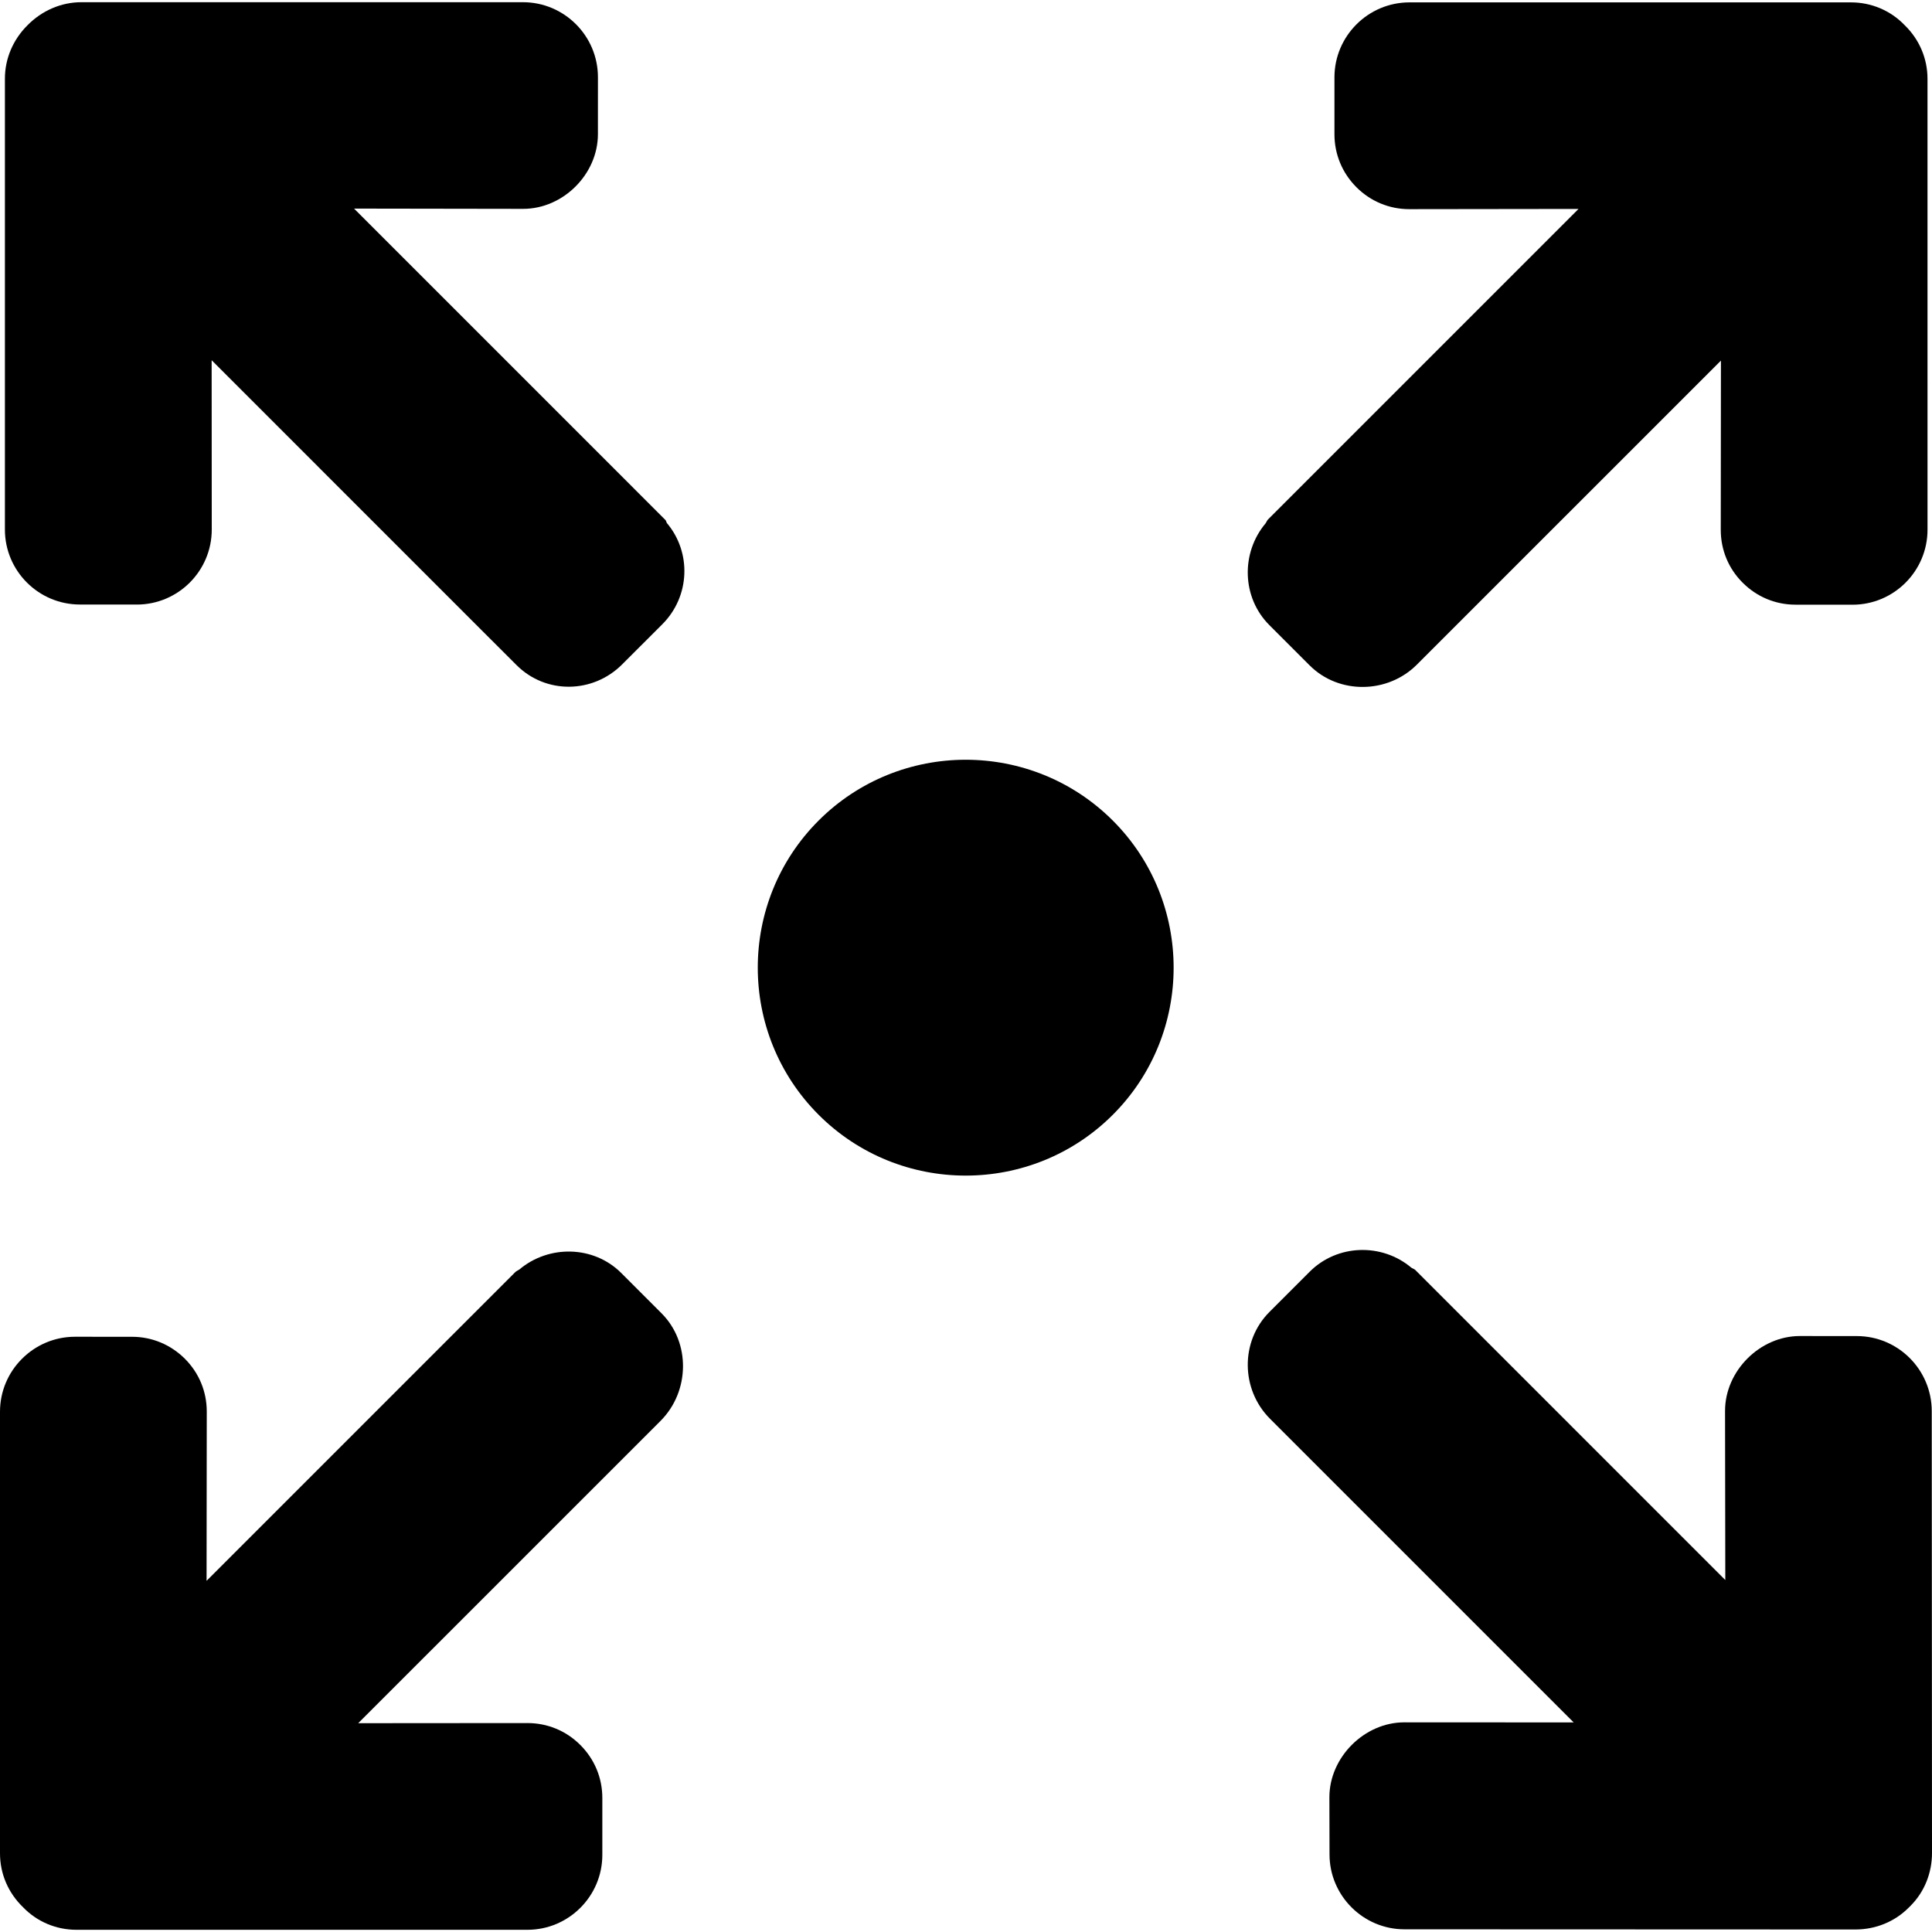 <?xml version="1.0" encoding="iso-8859-1"?>
<!-- Uploaded to: SVG Repo, www.svgrepo.com, Generator: SVG Repo Mixer Tools -->
<svg fill="#000000" height="800px" width="800px" version="1.1" id="Layer_1" xmlns="http://www.w3.org/2000/svg" xmlns:xlink="http://www.w3.org/1999/xlink" 
	 viewBox="0 0 357.18 357.18" xml:space="preserve">
<g>
	<g>
		<path d="M123.292,96.7c-0.128-0.196-0.112-0.408-0.284-0.58L65.456,38.564l31.268,0.048c7.396,0,13.82-6.42,13.816-13.812
			l0.004-10.524c0-7.648-6.22-13.868-13.864-13.868H15.04C11.264,0.408,7.7,2,5.072,4.68c-2.608,2.596-4.164,6.088-4.164,9.86V97.9
			c-0.004,7.64,6.216,13.86,13.86,13.86l10.528,0.008c7.636,0,13.848-6.212,13.852-13.852l-0.02-31.32L89,116.472
			c0.028,0.024,0.052,0.048,0.072,0.072l6.428,6.42c5.404,5.408,14.104,5.284,19.512-0.124l7.44-7.436
			C127.576,110.272,127.884,102.144,123.292,96.7z"/>
	</g>
</g>
<g>
	<g>
		<path d="M357.132,260.884c0-7.648-6.212-13.876-13.856-13.876L332.756,247c-7.384-0.008-13.836,6.444-13.836,13.836l0.048,31.272
			L261.64,234.78c-0.18-0.18-0.5-0.268-0.696-0.4c-5.444-4.6-13.688-4.396-18.812,0.728l-7.444,7.444
			c-5.4,5.4-5.316,14.32,0.1,19.736l6.42,6.42c0.024,0.024,0.048,0.048,0.072,0.072l49.656,49.656l-31.312-0.016
			c-7.384,0-13.852,6.46-13.852,13.852l0.024,10.544c-0.008,7.64,6.228,13.876,13.868,13.868l83.38,0.032
			c3.688-0.008,7.196-1.4,9.824-4.032l0.376-0.376c2.532-2.54,3.936-6.048,3.936-9.728L357.132,260.884z"/>
	</g>
</g>
<g>
	<g>
		<path d="M122.308,242.804l-7.448-7.452c-5.12-5.116-13.412-5.24-18.852-0.648c-0.196,0.132-0.56,0.296-0.736,0.468l-57.084,57.084
			l0.036-31.288c0.004-3.684-1.42-7.14-4.04-9.764c-2.624-2.62-6.104-4.072-9.792-4.064l-10.524-0.008
			c-3.824,0-7.288,1.556-9.8,4.072C1.552,253.712,0,257.18,0,261v81.64c0,3.78,1.52,7.32,4.272,9.968
			c2.544,2.648,6.084,4.164,9.86,4.164h83.36c7.644,0.008,13.864-6.212,13.864-13.852v-10.532c0-3.688-1.436-7.156-4.064-9.78
			c-2.62-2.628-6.084-4.056-9.772-4.056l-31.296,0.024l49.412-49.404c0.024-0.024,0.044-0.04,0.064-0.064l5.584-5.584l0.84-0.844
			C127.532,257.272,127.708,248.204,122.308,242.804z"/>
	</g>
</g>
<g>
	<g>
		<path d="M356.348,14.576c0-3.772-1.516-7.312-4.264-9.964c-2.556-2.648-6.096-4.172-9.868-4.172h-81.64
			c-3.82,0-7.288,1.556-9.796,4.064c-2.516,2.516-4.072,5.976-4.072,9.796v10.524c0,3.696,1.44,7.164,4.064,9.788
			c2.616,2.62,6.084,4.056,9.772,4.056l31.288-0.04l-57.4,57.4c-0.172,0.18-0.312,0.516-0.444,0.712
			c-4.592,5.444-4.436,13.704,0.68,18.82l7.452,7.452c5.4,5.4,14.412,5.276,19.82-0.132l6.42-6.42
			c0.032-0.024,0.048-0.048,0.072-0.072l49.728-49.724l-0.032,31.296c0,3.692,1.416,7.14,4.04,9.756
			c2.624,2.636,6.108,4.08,9.788,4.072l10.532,0.008c7.648,0,13.864-6.22,13.864-13.868L356.348,14.576z"/>
	</g>
</g>
<g>
	<g>
		<path d="M205.732,151.704c-15.004-14.992-39.396-14.992-54.392,0c-14.996,14.992-14.996,39.392,0.004,54.392
			c14.992,14.992,39.392,14.992,54.388,0C220.724,191.104,220.724,166.696,205.732,151.704z"/>
	</g>
</g>
</svg>